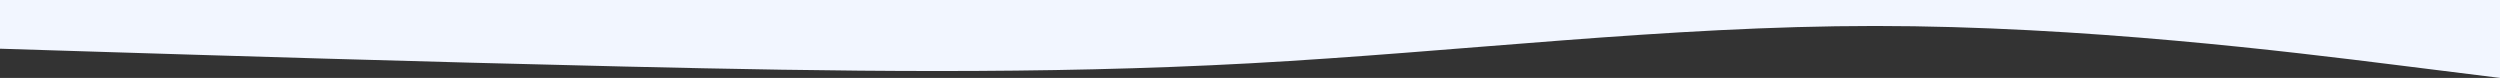<?xml version="1.0" encoding="UTF-8"?> <svg xmlns="http://www.w3.org/2000/svg" width="770" height="24" viewBox="0 0 770 24" fill="none"><rect x="0" y="0" width="770" height="24" fill="#333333" stroke="none"/> <g clip-path="url(#clip0_145_445)"> <path fill-rule="evenodd" clip-rule="evenodd" d="M0 15L32.083 16C64.167 17 128.333 19 192.5 20.5C256.667 22 320.833 23 385 19.5C449.167 16 513.333 8 577.5 8C641.667 8 705.833 16 737.917 20L770 24V0H737.917C705.833 0 641.667 0 577.5 0C513.333 0 449.167 0 385 0C320.833 0 256.667 0 192.5 0C128.333 0 64.167 0 32.083 0H0V15Z" fill="#F2F6FF"></path> </g> <defs> <clipPath id="clip0_145_445"> <rect width="770" height="24" fill="white"></rect> </clipPath> </defs> </svg> 